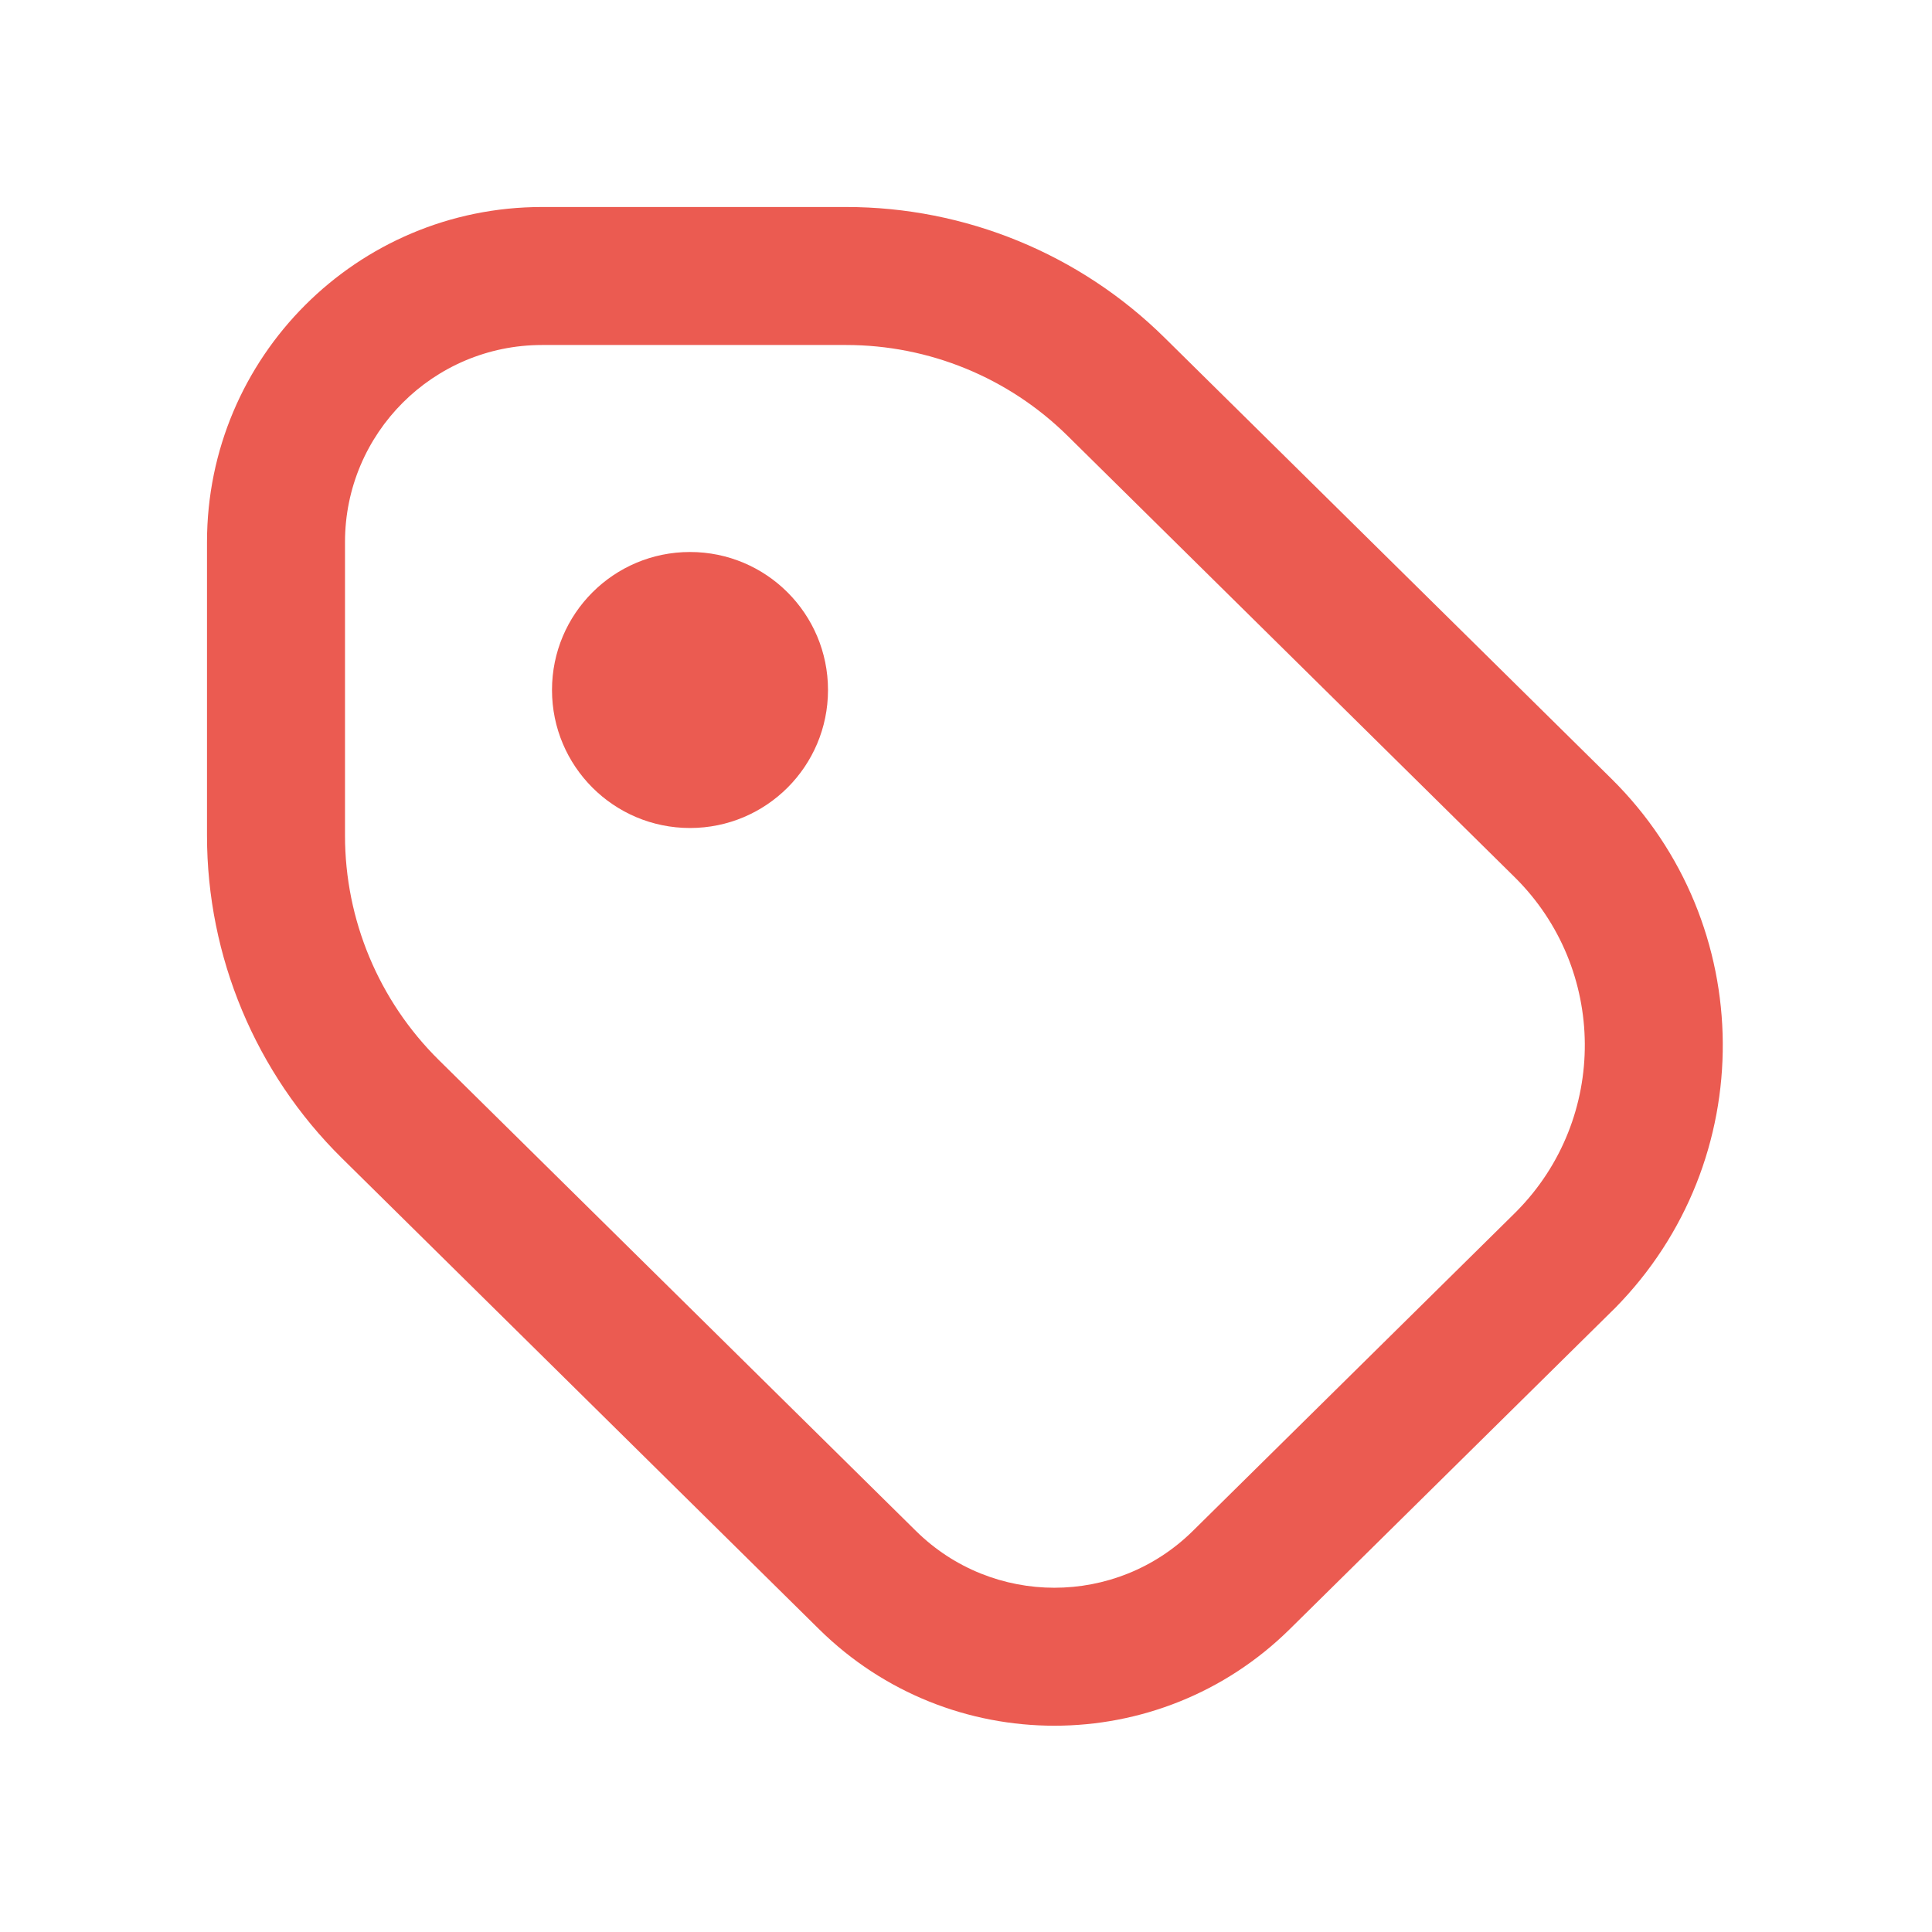 <svg width="28" height="28" viewBox="0 0 28 28" fill="none" xmlns="http://www.w3.org/2000/svg">
<path d="M23.353 19.01L18.692 23.611C16.801 25.477 13.761 25.477 11.87 23.611L4.955 16.785C3.704 15.551 3 13.867 3 12.11V7.856C3 5.174 5.174 3 7.856 3H12.263C13.991 3 15.649 3.68 16.878 4.894L23.353 11.285C25.486 13.391 25.509 16.827 23.404 18.96C23.379 18.985 23.379 18.985 23.353 19.01ZM21.948 17.587L21.98 17.555C23.31 16.208 23.296 14.038 21.948 12.709L15.473 6.317C14.618 5.473 13.465 5 12.263 5H7.856C6.279 5 5 6.279 5 7.856V12.11C5 13.332 5.49 14.503 6.359 15.362L13.275 22.188C14.387 23.285 16.175 23.285 17.287 22.188L21.948 17.587ZM10 12C8.895 12 8 11.105 8 10C8 8.895 8.895 8 10 8C11.105 8 12 8.895 12 10C12 11.105 11.105 12 10 12Z" fill="#EB5B51"/>
</svg>
